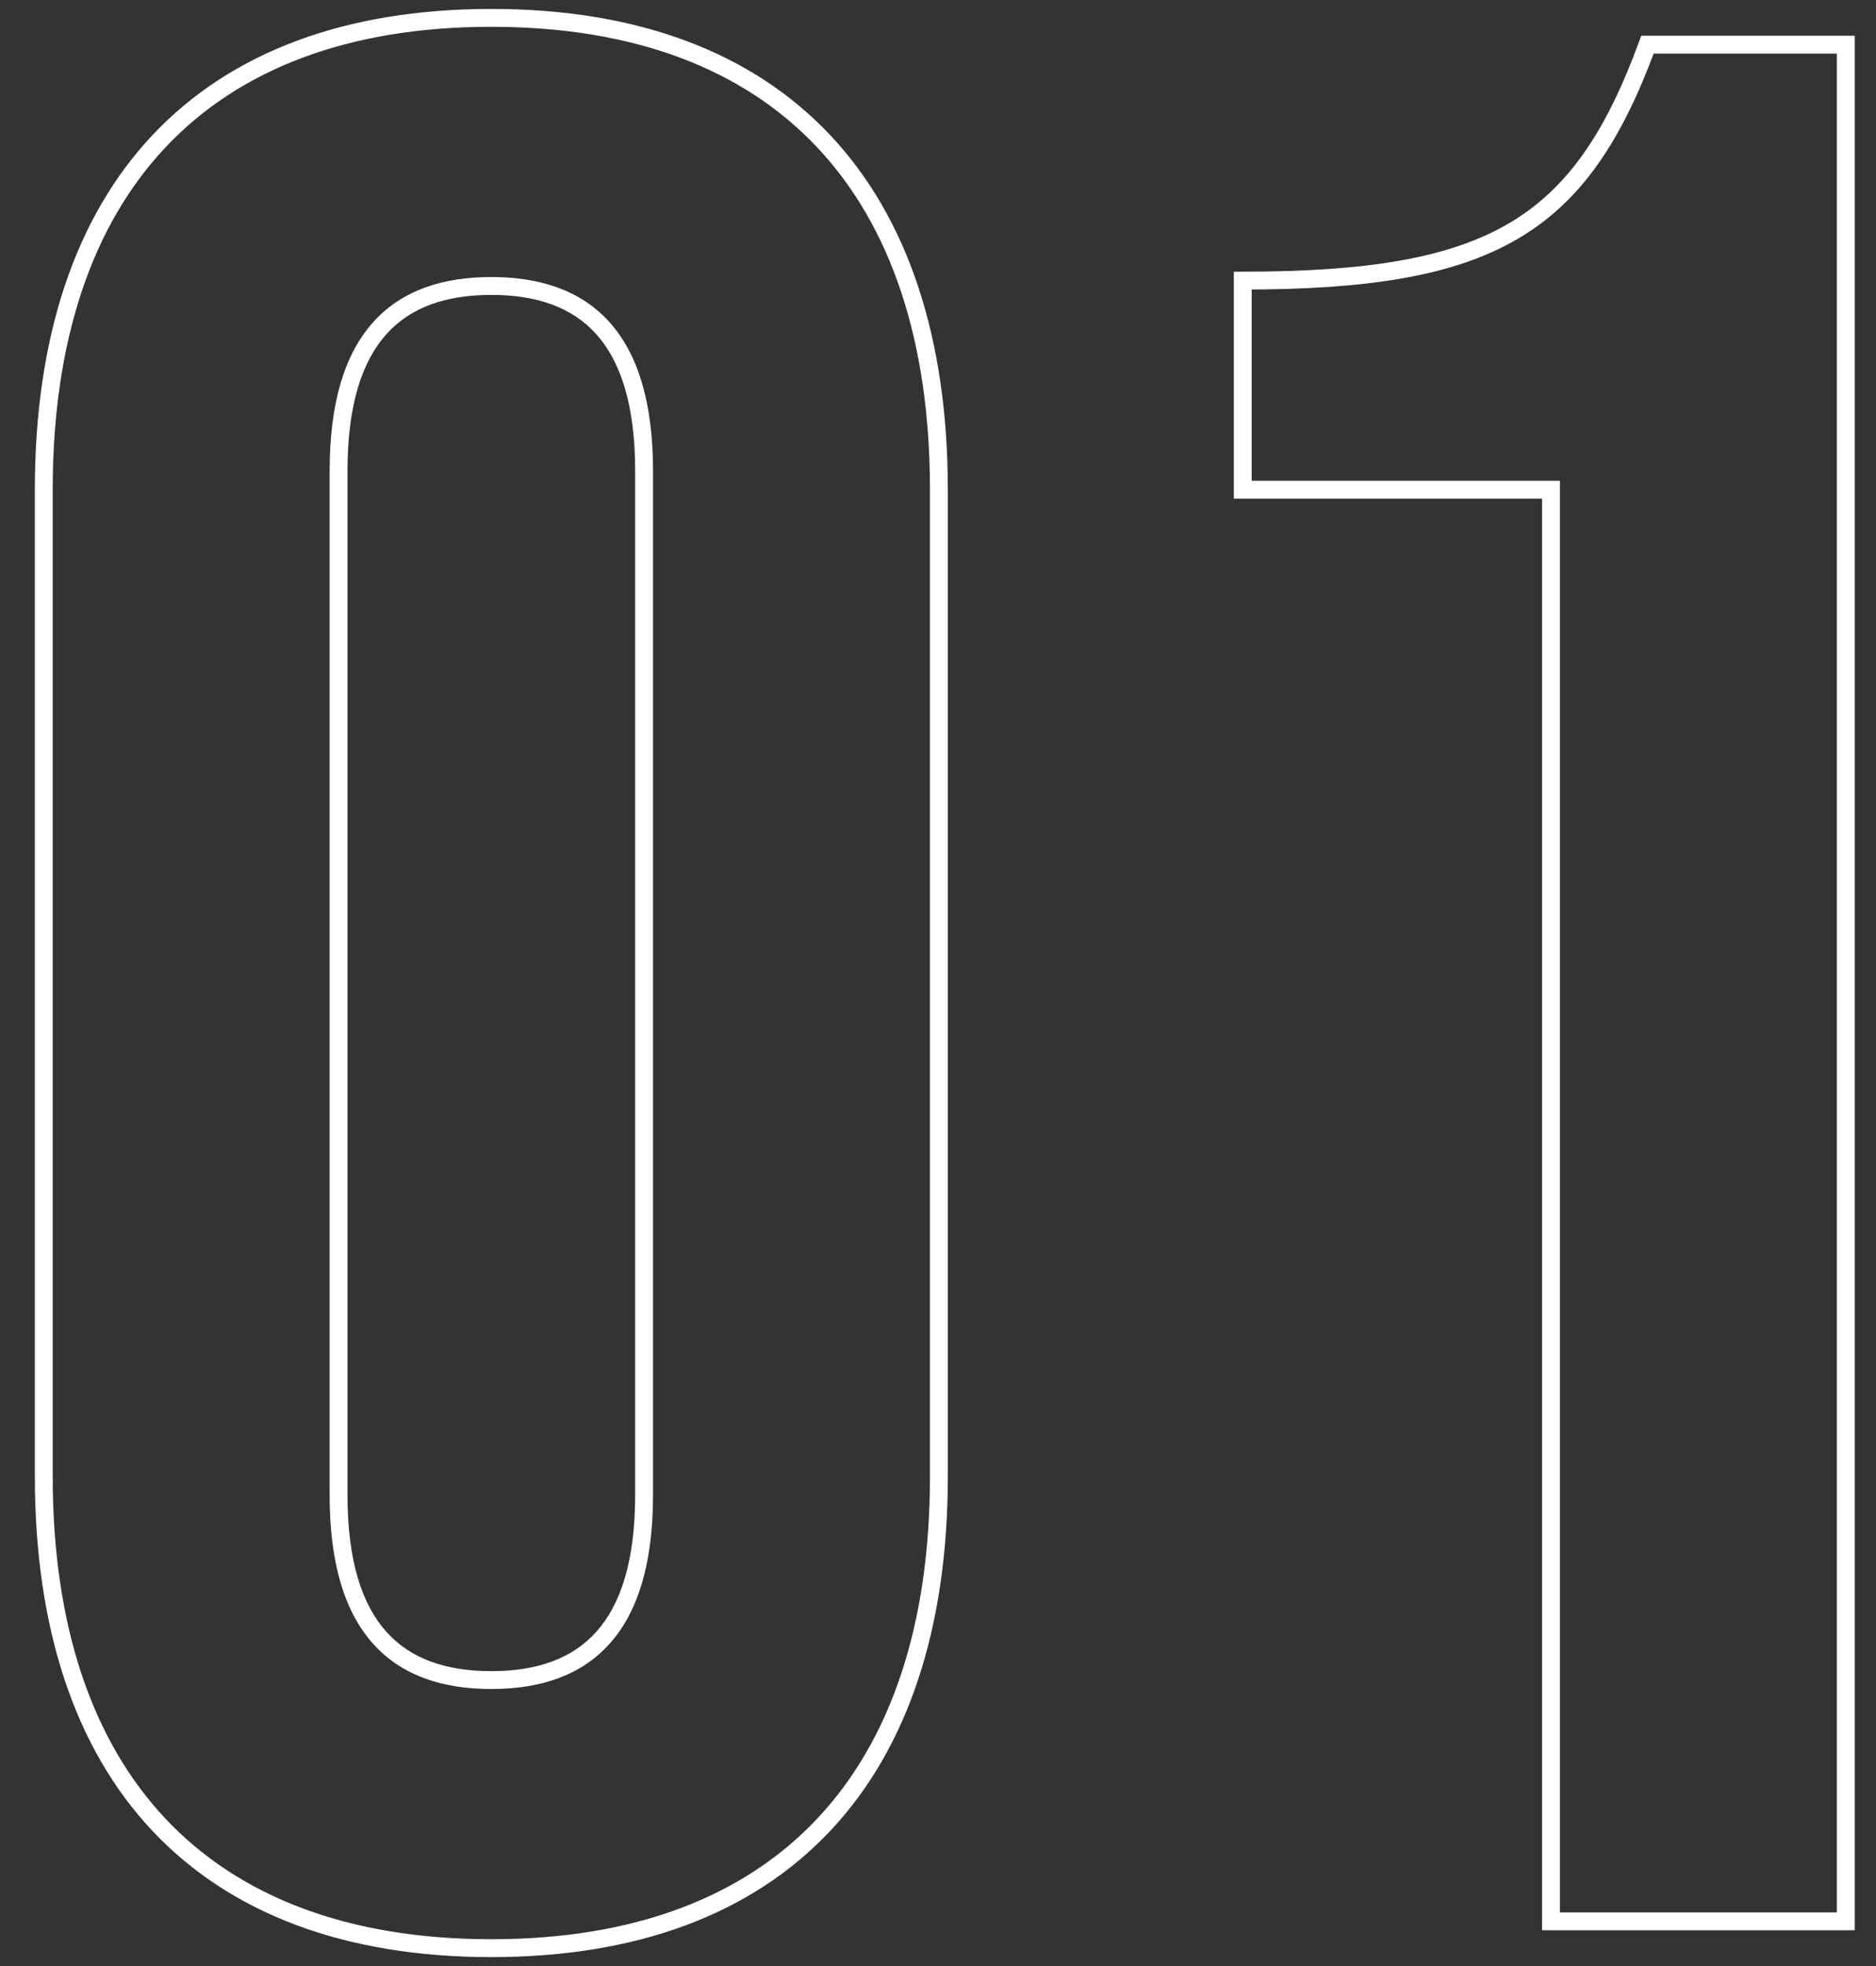 <svg width="42" height="44" viewBox="0 0 42 44" fill="none" xmlns="http://www.w3.org/2000/svg">
<rect x="0" y="0" width="42" height="44" fill="#333333" stroke="none"/>
<path d="M11 43.8C14.28 43.8 16.843 42.827 18.586 40.977C20.326 39.129 21.22 36.433 21.22 33.04H20.82C20.82 36.367 19.944 38.951 18.294 40.703C16.646 42.453 14.2 43.4 11 43.4V43.8ZM21.22 33.04V10.96H20.82V33.04H21.22ZM21.22 10.96C21.22 7.567 20.326 4.871 18.586 3.023C16.843 1.173 14.28 0.2 11 0.2V0.6C14.2 0.6 16.646 1.547 18.294 3.297C19.944 5.049 20.82 7.633 20.82 10.96H21.22ZM11 0.2C7.72 0.2 5.157 1.173 3.414 3.023C1.674 4.871 0.78 7.567 0.78 10.96H1.18C1.18 7.633 2.056 5.049 3.706 3.297C5.353 1.547 7.8 0.6 11 0.6V0.2ZM0.78 10.96V33.04H1.18V10.96H0.78ZM0.78 33.04C0.78 36.433 1.674 39.129 3.414 40.977C5.157 42.827 7.72 43.8 11 43.8V43.4C7.8 43.4 5.353 42.453 3.706 40.703C2.056 38.951 1.18 36.367 1.18 33.04H0.78ZM11 37.4C9.985 37.4 9.194 37.126 8.651 36.521C8.105 35.913 7.78 34.935 7.78 33.46H7.38C7.38 34.985 7.715 36.077 8.354 36.789C8.996 37.505 9.915 37.8 11 37.8V37.4ZM7.78 33.46V10.54H7.38V33.46H7.78ZM7.78 10.54C7.78 9.065 8.105 8.087 8.651 7.479C9.194 6.874 9.985 6.6 11 6.6V6.2C9.915 6.2 8.996 6.495 8.354 7.211C7.715 7.923 7.38 9.015 7.38 10.54H7.78ZM11 6.6C12.015 6.6 12.806 6.874 13.349 7.479C13.895 8.087 14.22 9.065 14.22 10.54H14.62C14.62 9.015 14.285 7.923 13.646 7.211C13.004 6.495 12.085 6.2 11 6.2V6.6ZM14.22 10.54V33.46H14.62V10.54H14.22ZM14.22 33.46C14.22 34.935 13.895 35.913 13.349 36.521C12.806 37.126 12.015 37.4 11 37.4V37.8C12.085 37.8 13.004 37.505 13.646 36.789C14.285 36.077 14.62 34.985 14.62 33.46H14.22ZM34.723 43H34.523V43.2H34.723V43ZM41.323 43V43.2H41.523V43H41.323ZM41.323 1H41.523V0.8H41.323V1ZM36.883 1V0.8H36.744L36.696 0.931L36.883 1ZM27.823 6.28V6.08H27.623V6.28H27.823ZM27.823 10.96H27.623V11.16H27.823V10.96ZM34.723 10.96H34.923V10.76H34.723V10.96ZM34.723 43.2H41.323V42.8H34.723V43.2ZM41.523 43V1H41.123V43H41.523ZM41.323 0.8H36.883V1.2H41.323V0.8ZM36.696 0.931C35.953 2.952 35.105 4.221 33.782 4.998C32.451 5.779 30.607 6.08 27.823 6.08V6.48C30.62 6.48 32.556 6.181 33.985 5.342C35.422 4.499 36.314 3.128 37.071 1.069L36.696 0.931ZM27.623 6.28V10.96H28.023V6.28H27.623ZM27.823 11.16H34.723V10.76H27.823V11.16ZM34.523 10.96V43H34.923V10.96H34.523Z" fill="white"/>
</svg>

